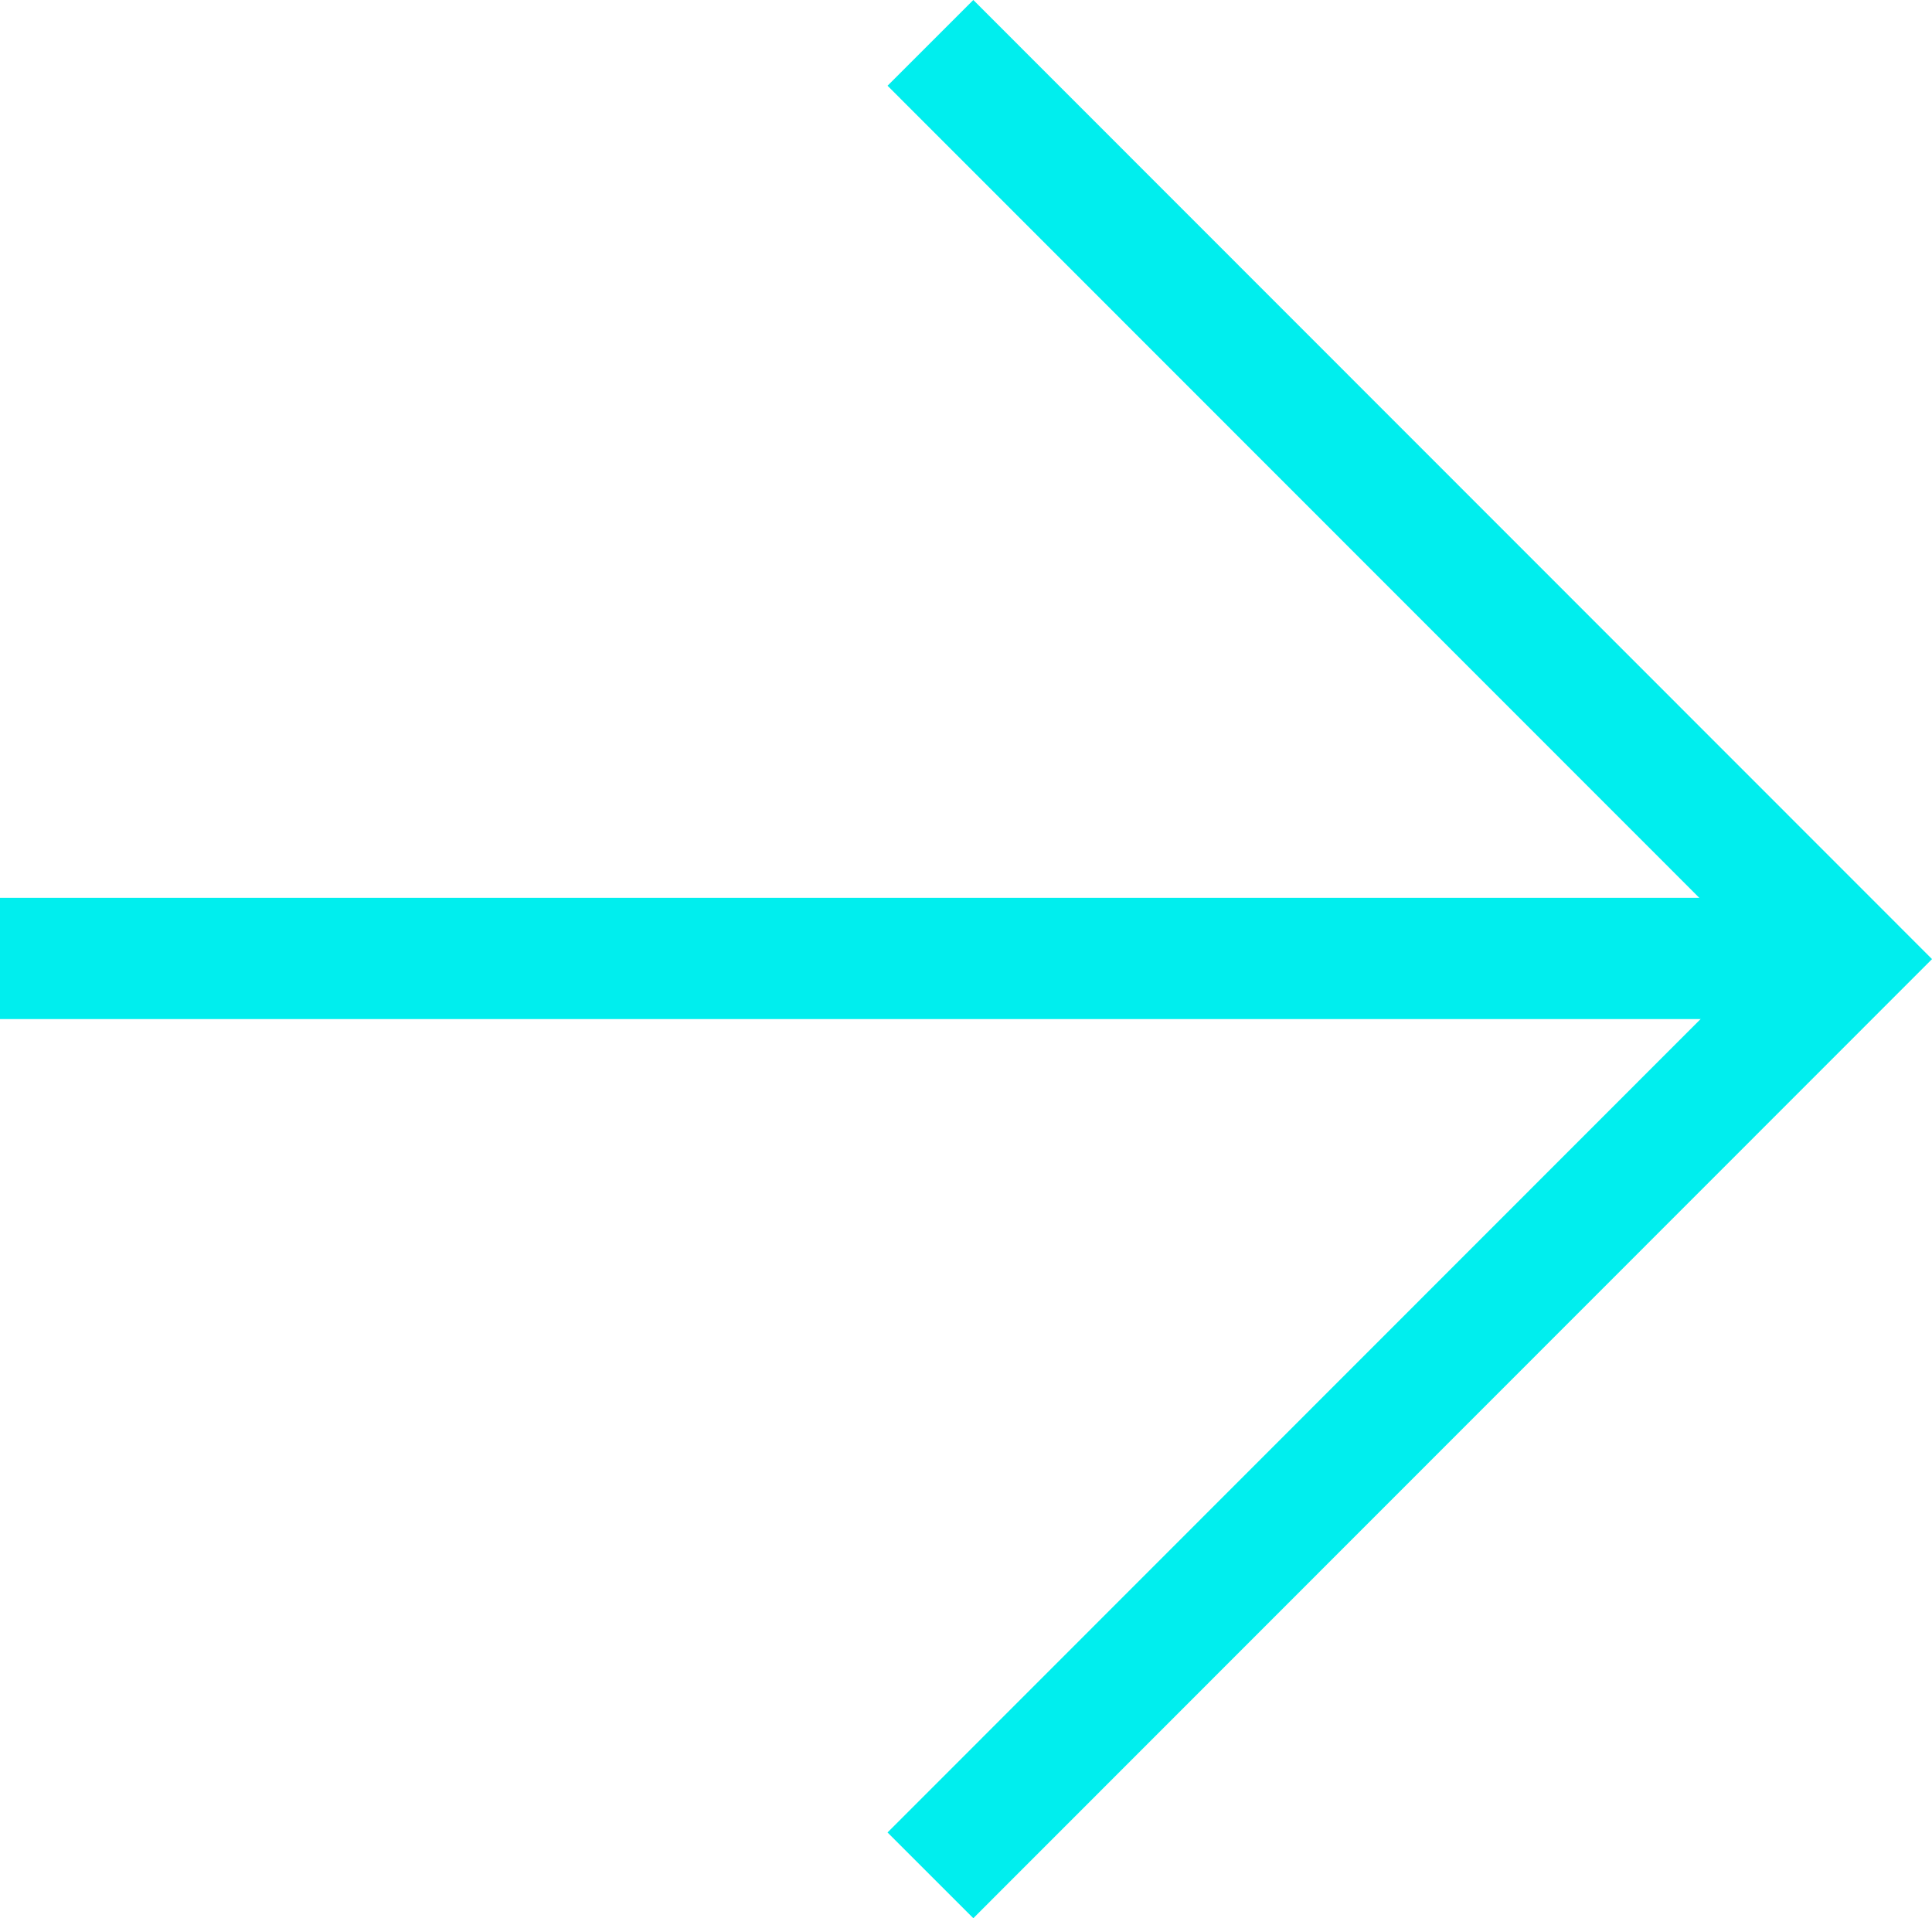 <?xml version="1.0" encoding="UTF-8"?>
<svg version="1.1" viewBox="0 0 45.08 44.761" xmlns="http://www.w3.org/2000/svg">
 <defs>
  <style>.cls-1{fill:none;stroke:#0ee;stroke-miterlimit:10;stroke-width:2.83px;}</style>
 </defs>
 <g transform="translate(-100.53 0)" data-name="Ebene 2">
  <path d="m100.53 21.823h42.148zm0 1.084h42.148z" fill="none" stroke="#0ee" stroke-miterlimit="10" stroke-width="1.745px"/>
  <polyline class="cls-1" points="122.24 1 143.61 22.38 122.24 43.76"/>
 </g>
</svg>
